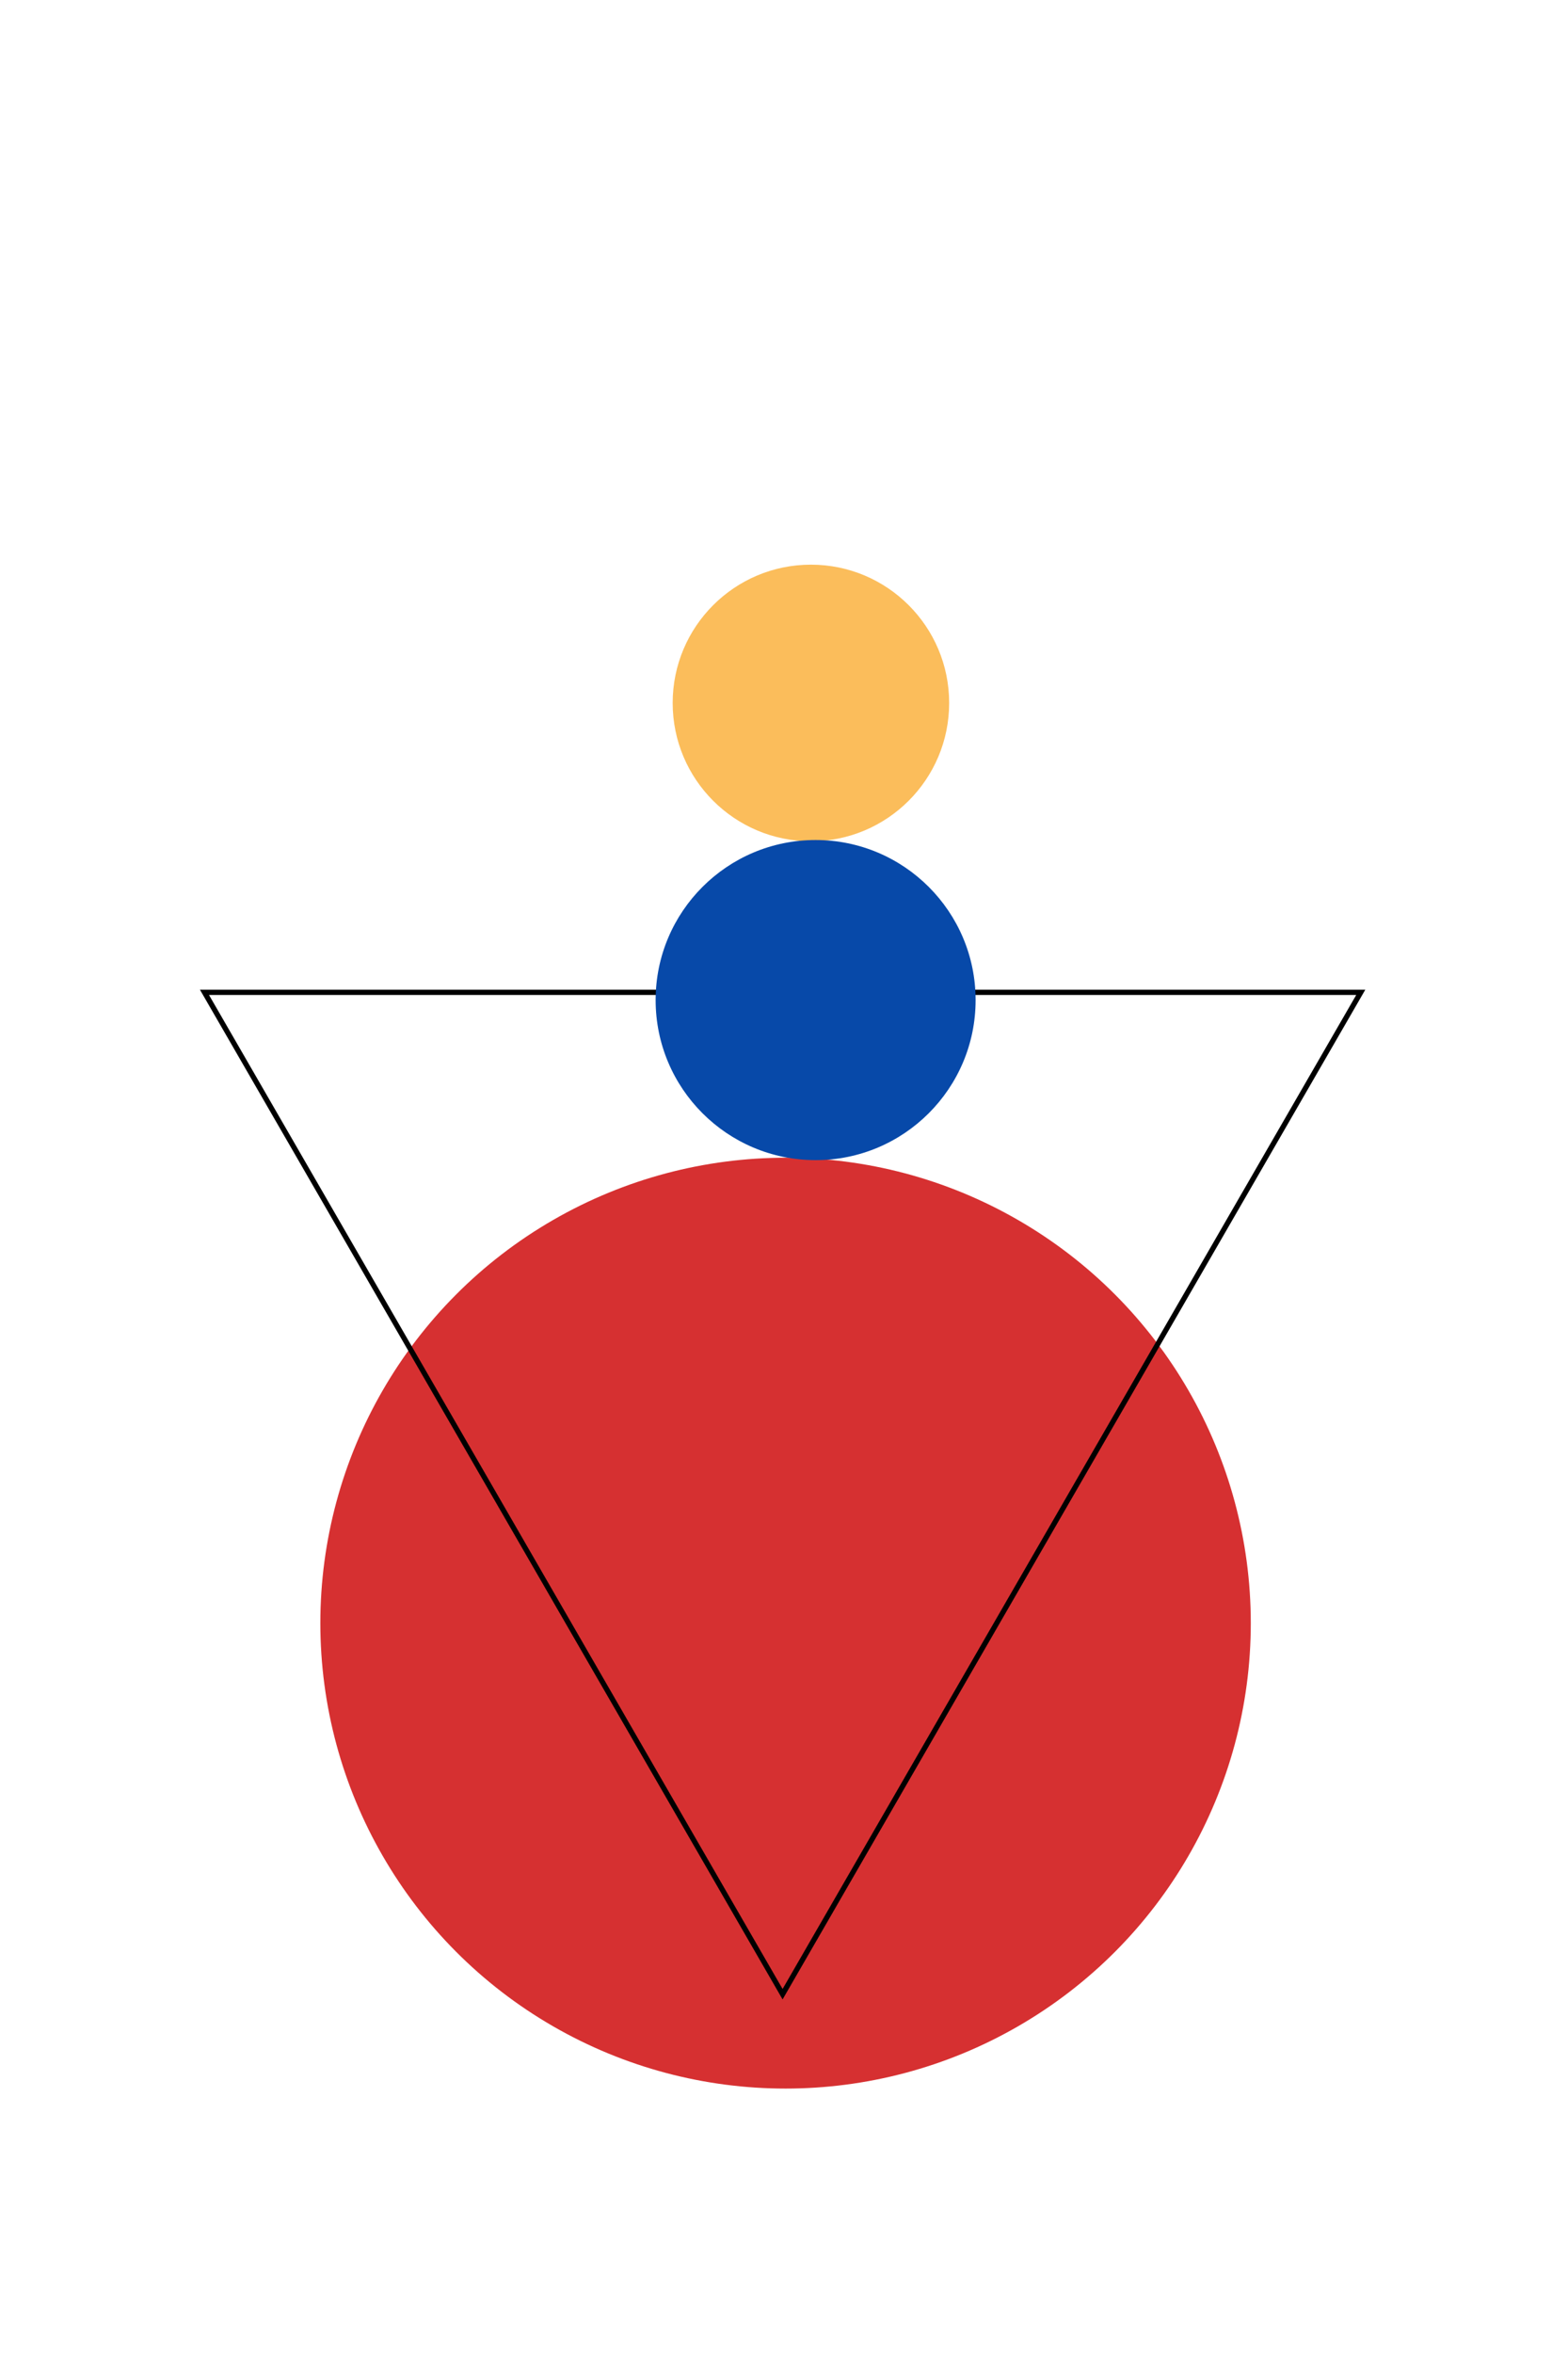 <?xml version="1.0" encoding="UTF-8"?><svg id="_Слой_1" xmlns="http://www.w3.org/2000/svg" viewBox="0 0 300 450"><defs><style>.cls-1{fill:#fbbd5b;}.cls-2{fill:#d63031;}.cls-3{fill:#0749a9;}.cls-4{fill:none;stroke:#000;stroke-miterlimit:10;}</style></defs><circle class="cls-2" cx="150.3" cy="310.42" r="89.01"/><polygon class="cls-4" points="149.73 189.78 260.35 189.78 205.04 285.58 149.73 381.38 94.43 285.58 39.12 189.78 149.73 189.78"/><circle class="cls-1" cx="155.15" cy="134.44" r="26.45"/><circle class="cls-3" cx="156.05" cy="191.26" r="30.61"/></svg>